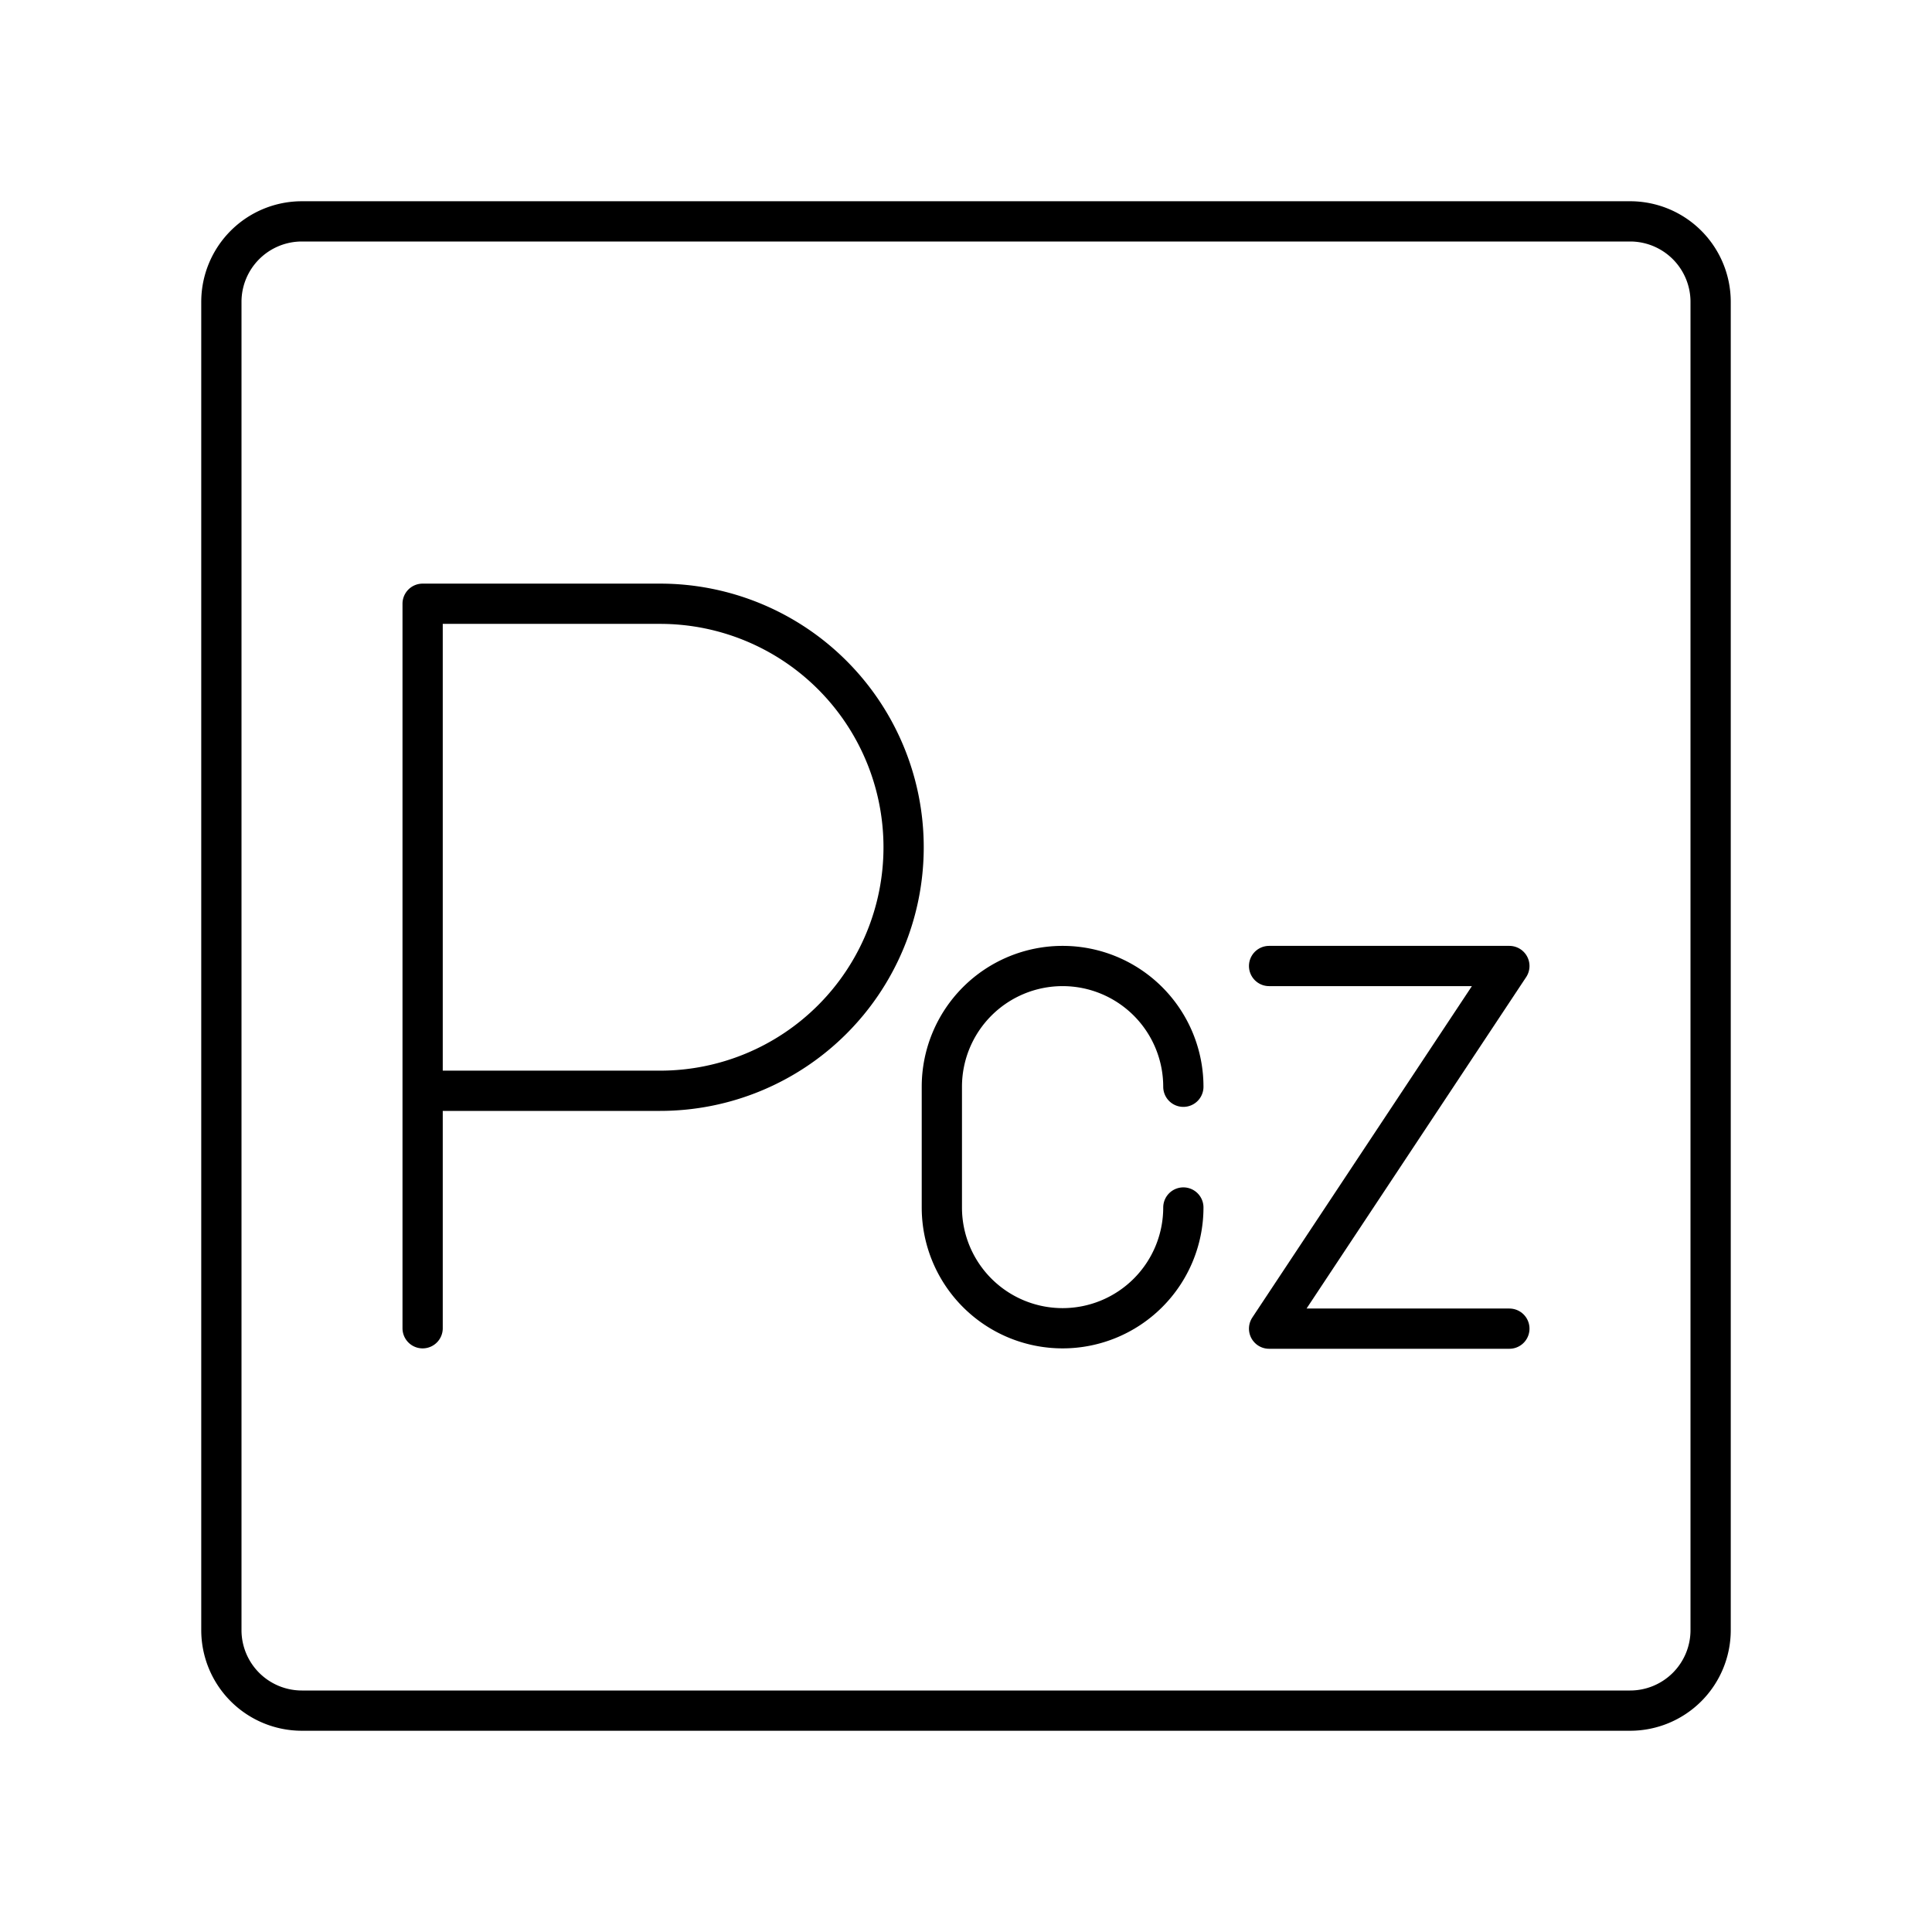 <?xml version="1.0" encoding="utf-8"?><!-- Uploaded to: SVG Repo, www.svgrepo.com, Generator: SVG Repo Mixer Tools -->
<svg width="800px" height="800px" viewBox="0 0 48 48" xmlns="http://www.w3.org/2000/svg"><defs><style>.a{fill:none;stroke:#000000;stroke-linecap:round;stroke-linejoin:round;}</style></defs><path class="a" d="M40.5,42.5H7.5a2,2,0,0,1-2-2V7.5a2,2,0,0,1,2-2h33a2,2,0,0,1,2,2v33A2,2,0,0,1,40.5,42.5Z"/><path class="a" d="M10.5,33V15h5.9a6.05,6.05,0,0,1,0,12.1H10.5"/><polyline class="a" points="31.53 24 37.5 24 31.53 33.01 37.5 33.01"/><path class="a" d="M29.4,30v0a3,3,0,0,1-3,3h0a3,3,0,0,1-3-3V27a3,3,0,0,1,3-3h0a3,3,0,0,1,3,3v0"/></svg>